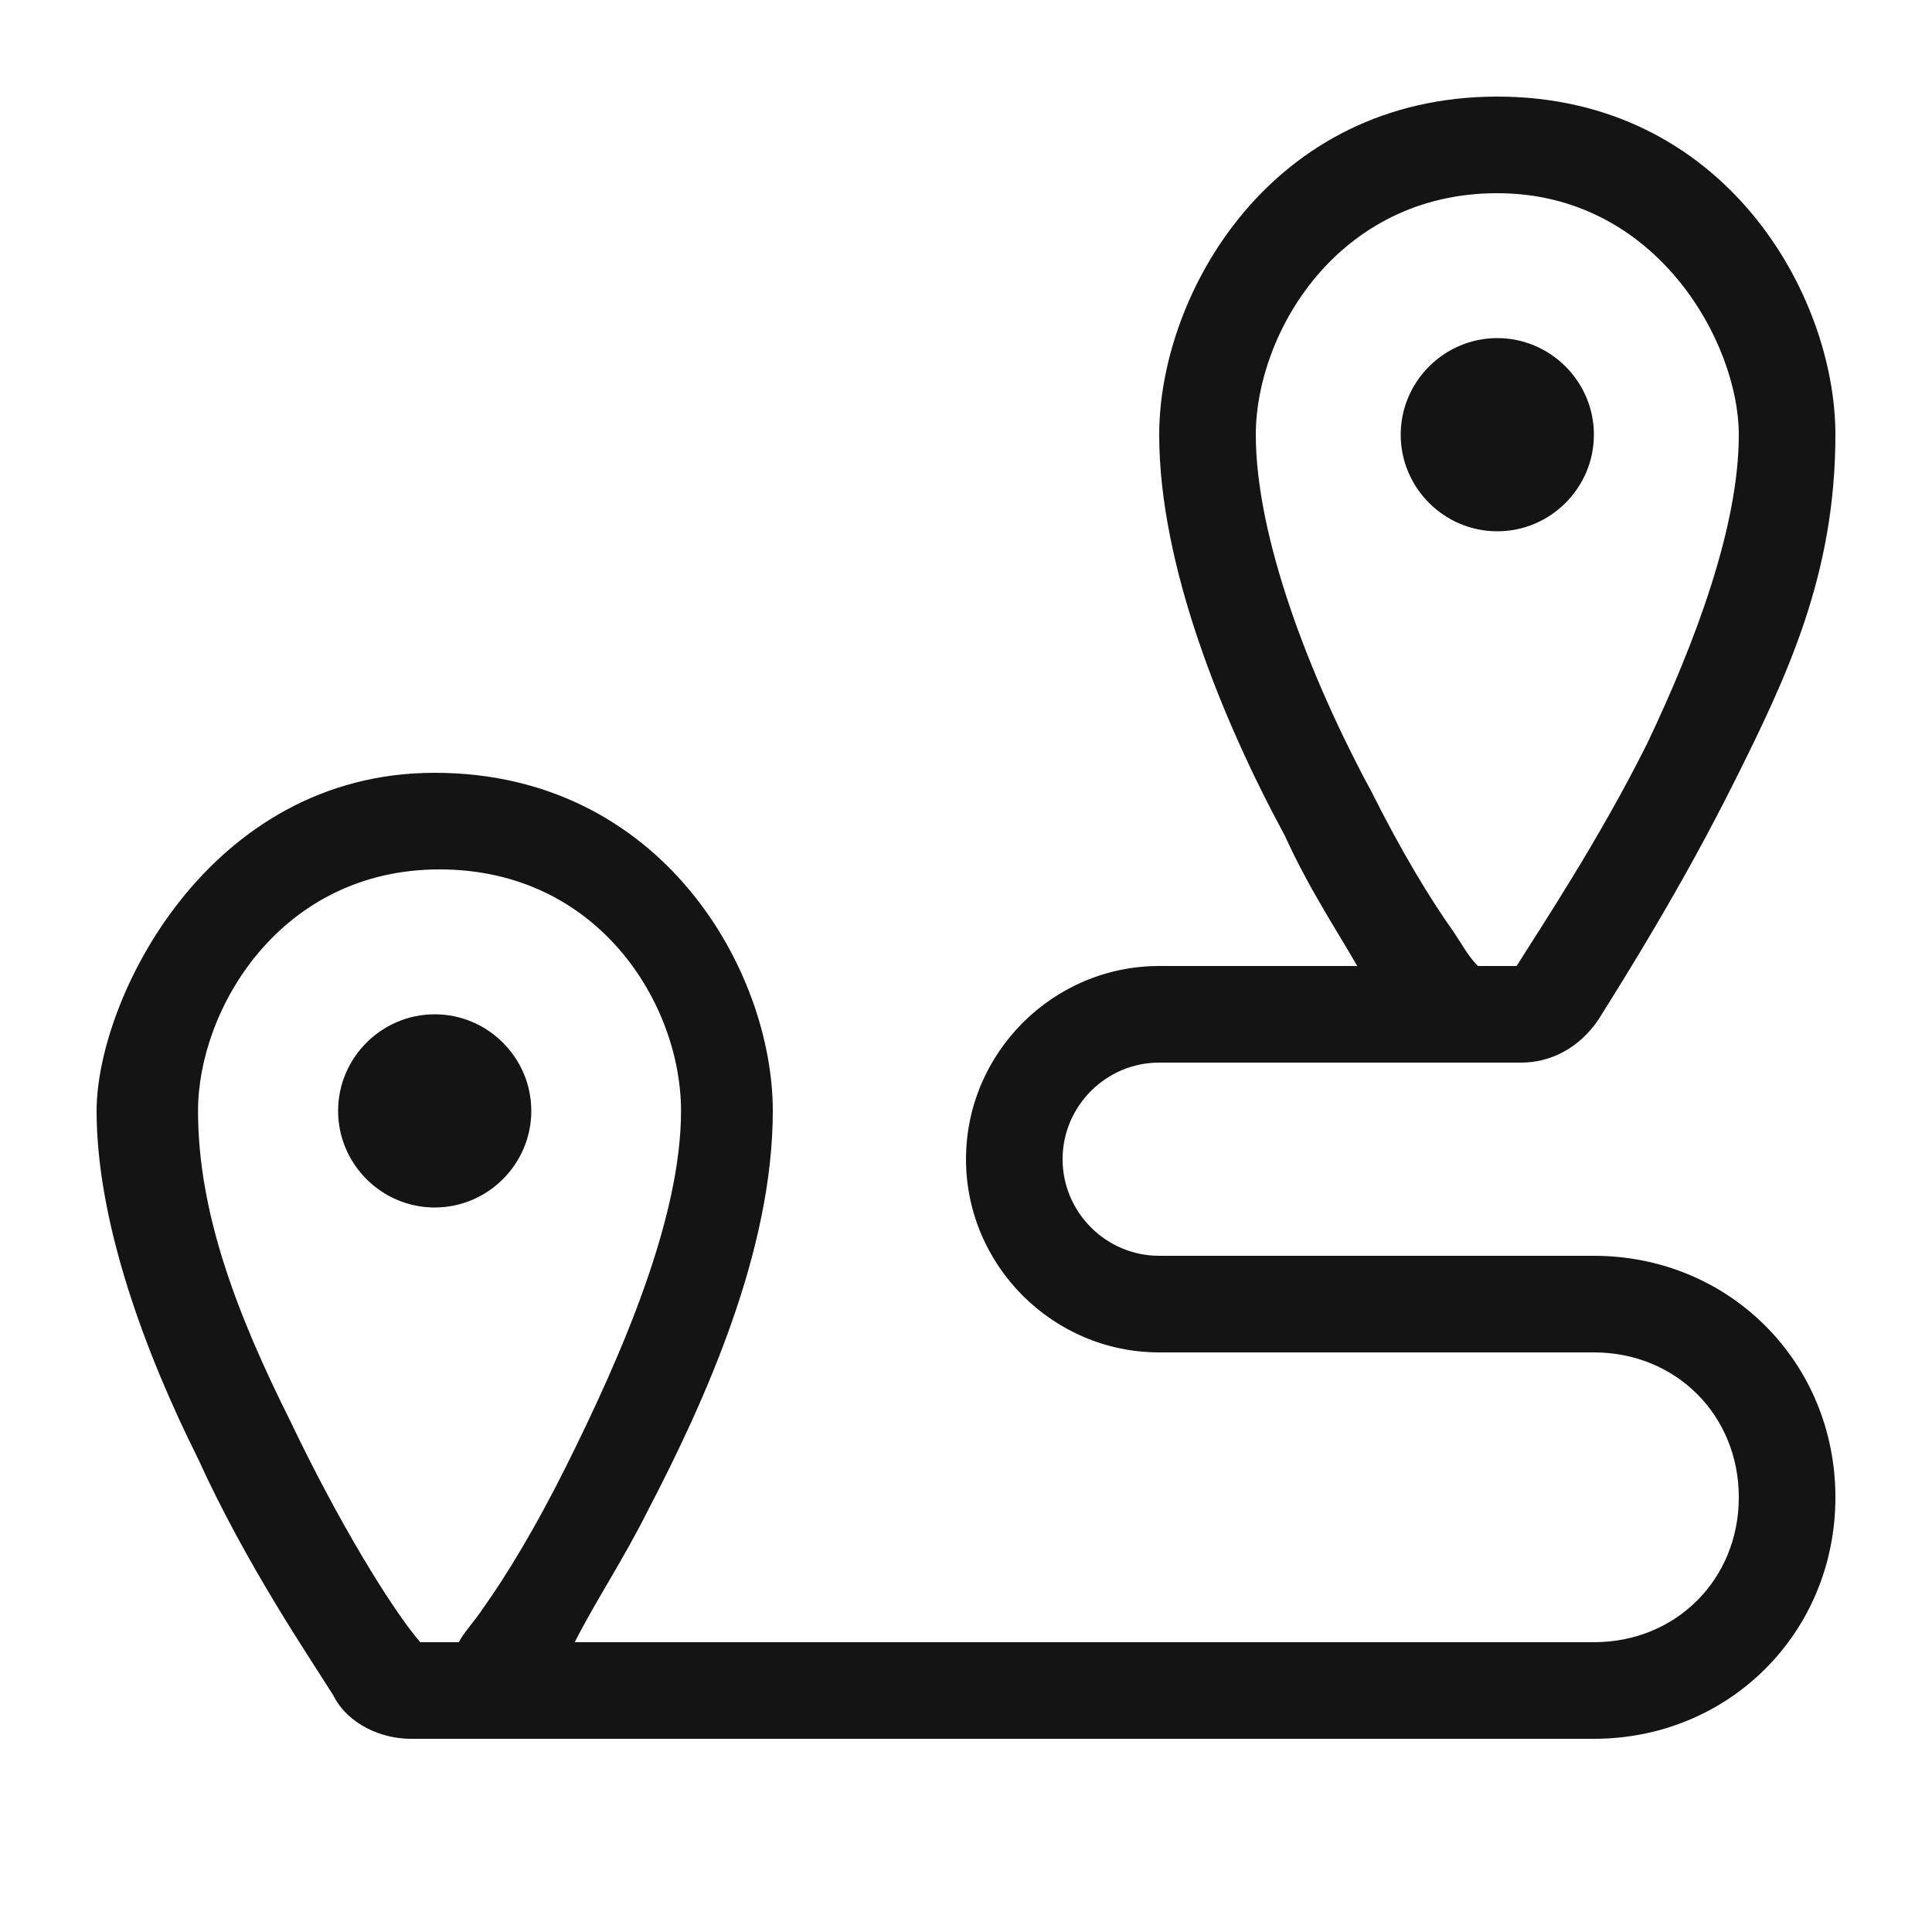 <?xml version="1.0" encoding="UTF-8"?>
<svg id="Layer_1" xmlns="http://www.w3.org/2000/svg" xmlns:xlink="http://www.w3.org/1999/xlink" version="1.1" viewBox="0 0 40 40">
  <!-- Generator: Adobe Illustrator 29.3.1, SVG Export Plug-In . SVG Version: 2.1.0 Build 151)  -->
  <defs>
    <style>
      .st0 {
        fill: none;
      }

      .st1 {
        fill: #141414;
      }

      .st2 {
        clip-path: url(#clippath);
      }
    </style>
    <clipPath id="clippath">
      <rect class="st0" width="40" height="40"/>
    </clipPath>
  </defs>
  <g class="st2">
    <path class="st1" d="M24,9c0-2.9,2.3-7,7-7s7,4.1,7,7-1,5-2.1,7.2c-1.1,2.2-2.3,4.1-2.8,4.9-.4.6-1,.9-1.6.9h-7.5c-1.1,0-2,.9-2,2s.9,2,2,2h9c2.8,0,5,2.2,5,5s-2.2,5-5,5H8.5c-.6,0-1.3-.3-1.6-.9-.5-.8-1.8-2.7-2.8-4.9-1.1-2.2-2.1-4.9-2.1-7.2s2.3-7,7-7,7,4.1,7,7-1.4,6-2.6,8.3c-.5,1-1.1,1.9-1.5,2.7h21.1c1.7,0,3-1.3,3-3s-1.3-3-3-3h-9c-2.2,0-4-1.8-4-4s1.8-4,4-4h4.1c-.4-.7-1-1.6-1.5-2.7-1.3-2.4-2.6-5.6-2.6-8.3ZM30.5,20h.9c.5-.8,1.7-2.6,2.7-4.6,1-2.1,1.9-4.5,1.9-6.4s-1.7-5-5-5-5,2.9-5,5,1.1,5,2.4,7.4c.6,1.2,1.2,2.2,1.7,2.9.2.3.3.5.5.7ZM9.5,34c.1-.2.3-.4.5-.7.5-.7,1.1-1.7,1.7-2.9,1.2-2.4,2.4-5.2,2.4-7.4s-1.7-5-5-5-5,2.9-5,5,.8,4.2,1.9,6.4c1,2.1,2.1,3.9,2.7,4.6h.9ZM29,9c0-1.1.9-2,2-2s2,.9,2,2-.9,2-2,2-2-.9-2-2ZM7,23c0-1.1.9-2,2-2s2,.9,2,2-.9,2-2,2-2-.9-2-2Z"/>
  </g>
</svg>